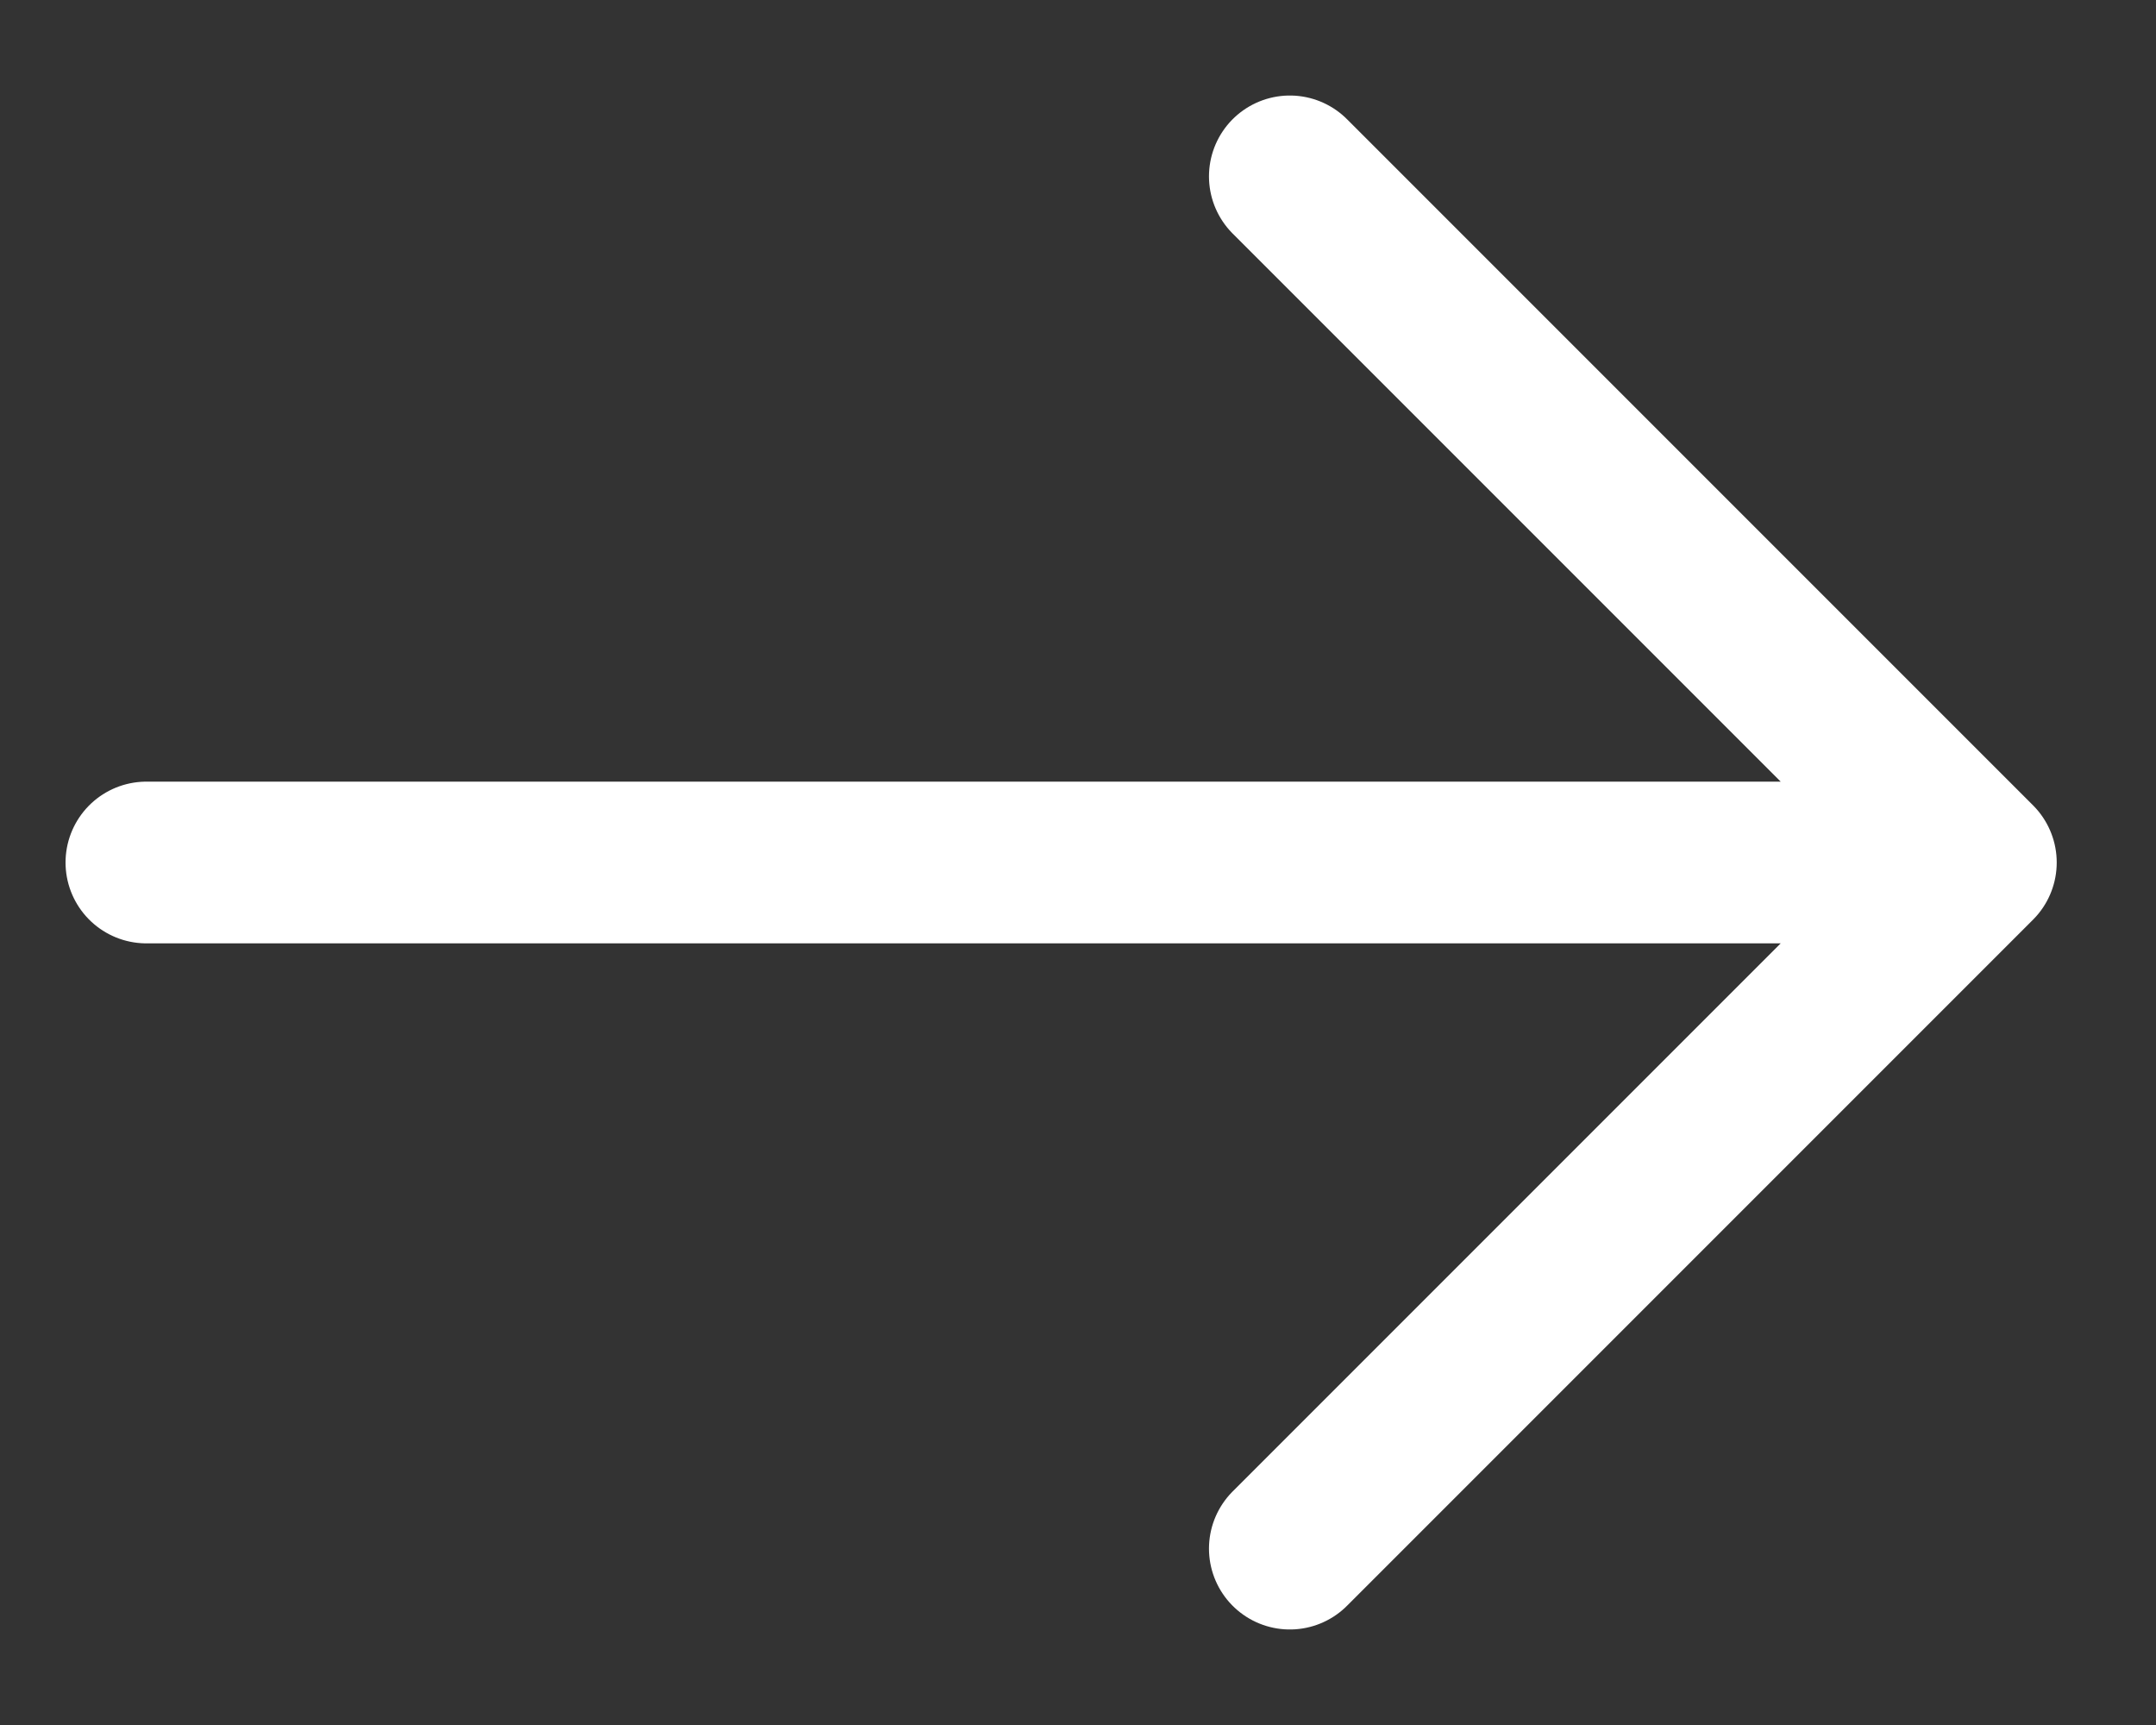 <svg width="20" height="16" viewBox="0 0 20 16" fill="none" xmlns="http://www.w3.org/2000/svg">
<rect x="0" y="0" width="20" height="16" fill="#333333" stroke="none"/>
<path d="M1.358 8H18.329M18.329 8L11.965 1.636M18.329 8L11.965 14.364" stroke="white" stroke-width="1.5" stroke-linecap="round" stroke-linejoin="round"/>
</svg>
